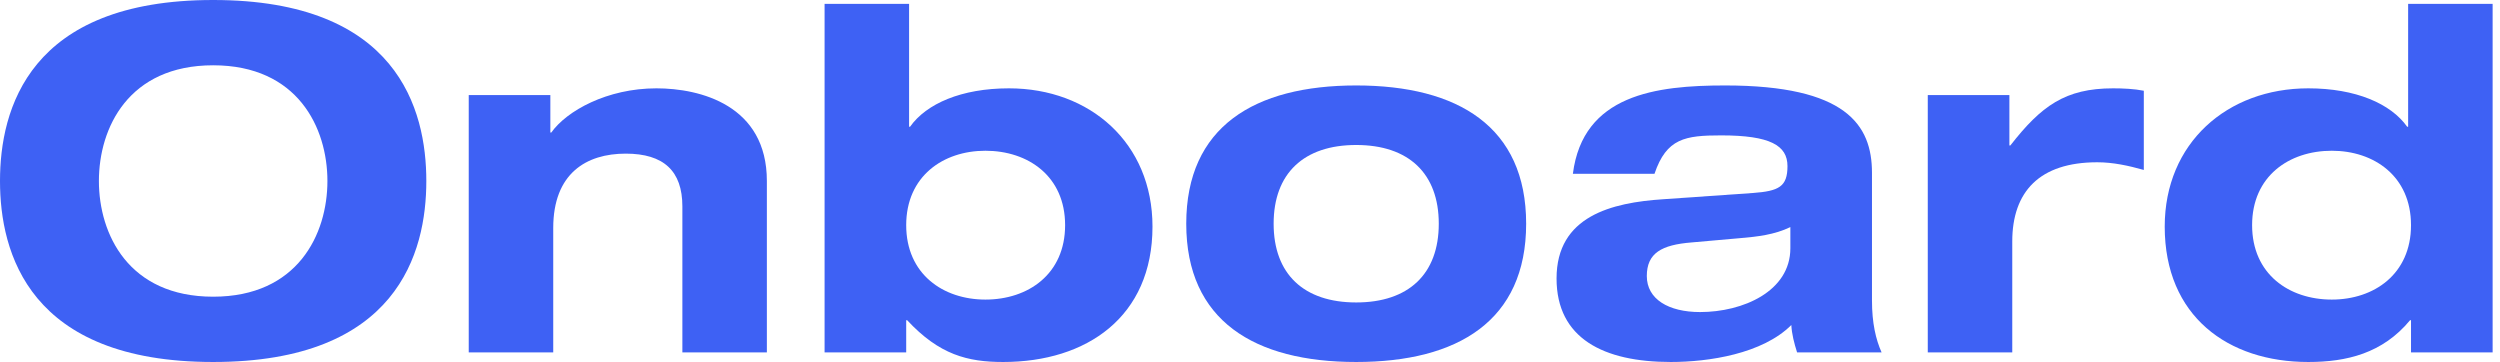 <svg width="221" height="32" viewBox="0 0 221 32" fill="none" xmlns="http://www.w3.org/2000/svg">
<path d="M0 16C0 22.324 2.546 32 18.843 32C35.141 32 37.687 22.324 37.687 16C37.687 9.676 35.141 0 18.843 0C2.546 0 0 9.676 0 16ZM8.743 16C8.743 11.289 11.374 5.772 18.843 5.772C26.313 5.772 28.944 11.289 28.944 16C28.944 20.711 26.313 26.228 18.843 26.228C11.374 26.228 8.743 20.711 8.743 16Z" fill="#3E61F4"/>
<path d="M60.322 31.151H67.791V16C67.791 9.294 61.892 7.809 58.03 7.809C53.659 7.809 50.094 9.804 48.736 11.713H48.651V8.403H41.436V31.151H48.906V20.159C48.906 15.321 51.834 13.581 55.314 13.581C58.667 13.581 60.322 15.109 60.322 18.249V31.151Z" fill="#3E61F4"/>
<path d="M80.108 19.904C80.108 15.576 83.376 13.326 87.111 13.326C90.888 13.326 94.156 15.576 94.156 19.904C94.156 24.233 90.888 26.483 87.111 26.483C83.376 26.483 80.108 24.233 80.108 19.904ZM72.893 31.151H80.108V28.308H80.193C83.037 31.363 85.54 32 88.681 32C96.066 32 101.88 28.011 101.88 20.032C101.88 12.647 96.363 7.809 89.19 7.809C84.989 7.809 81.891 9.167 80.448 11.204H80.363V0.34H72.893V31.151Z" fill="#3E61F4"/>
<path d="M104.864 19.777C104.864 28.35 110.891 32 119.888 32C128.886 32 134.912 28.35 134.912 19.777C134.912 11.204 128.886 7.554 119.888 7.554C110.891 7.554 104.864 11.204 104.864 19.777ZM112.589 19.777C112.589 15.321 115.262 12.817 119.888 12.817C124.514 12.817 127.188 15.321 127.188 19.777C127.188 24.233 124.514 26.737 119.888 26.737C115.262 26.737 112.589 24.233 112.589 19.777Z" fill="#3E61F4"/>
<path d="M158.268 21.942C158.268 25.761 154.066 27.586 150.289 27.586C147.488 27.586 145.578 26.44 145.578 24.403C145.578 22.366 146.894 21.645 149.525 21.432L153.854 21.05C155.34 20.923 156.867 20.753 158.268 20.074V21.942ZM146.257 15.363C147.318 12.223 148.973 11.968 152.157 11.968C156.485 11.968 158.013 12.859 158.013 14.684C158.013 16.509 157.249 16.891 154.958 17.061L147.021 17.613C142.48 17.91 137.599 19.098 137.599 24.615C137.599 29.92 141.759 32 147.7 32C151.053 32 155.806 31.279 158.353 28.732C158.395 29.538 158.607 30.345 158.862 31.151H166.332C165.822 30.005 165.483 28.562 165.483 26.568V15.278C165.483 11.034 163.191 7.554 152.496 7.554C146.385 7.554 139.934 8.361 139.042 15.363H146.257Z" fill="#3E61F4"/>
<path d="M170.415 31.151H177.884V21.348C177.884 16.934 180.303 14.345 185.396 14.345C186.797 14.345 188.155 14.642 189.513 15.024V8.021C188.664 7.851 187.646 7.809 186.797 7.809C182.553 7.809 180.431 9.379 177.715 12.859H177.63V8.403H170.415V31.151Z" fill="#3E61F4"/>
<path d="M199.086 19.904C199.086 15.576 202.353 13.326 206.131 13.326C209.865 13.326 213.133 15.576 213.133 19.904C213.133 24.233 209.865 26.483 206.131 26.483C202.353 26.483 199.086 24.233 199.086 19.904ZM213.133 31.151H220.348V0.34H212.879V11.204H212.794C211.351 9.167 208.253 7.809 204.051 7.809C196.879 7.809 191.361 12.647 191.361 20.032C191.361 27.968 196.964 32 204.051 32C207.446 32 210.629 31.236 213.048 28.308H213.133V31.151Z" fill="#3E61F4"/>
</svg>
